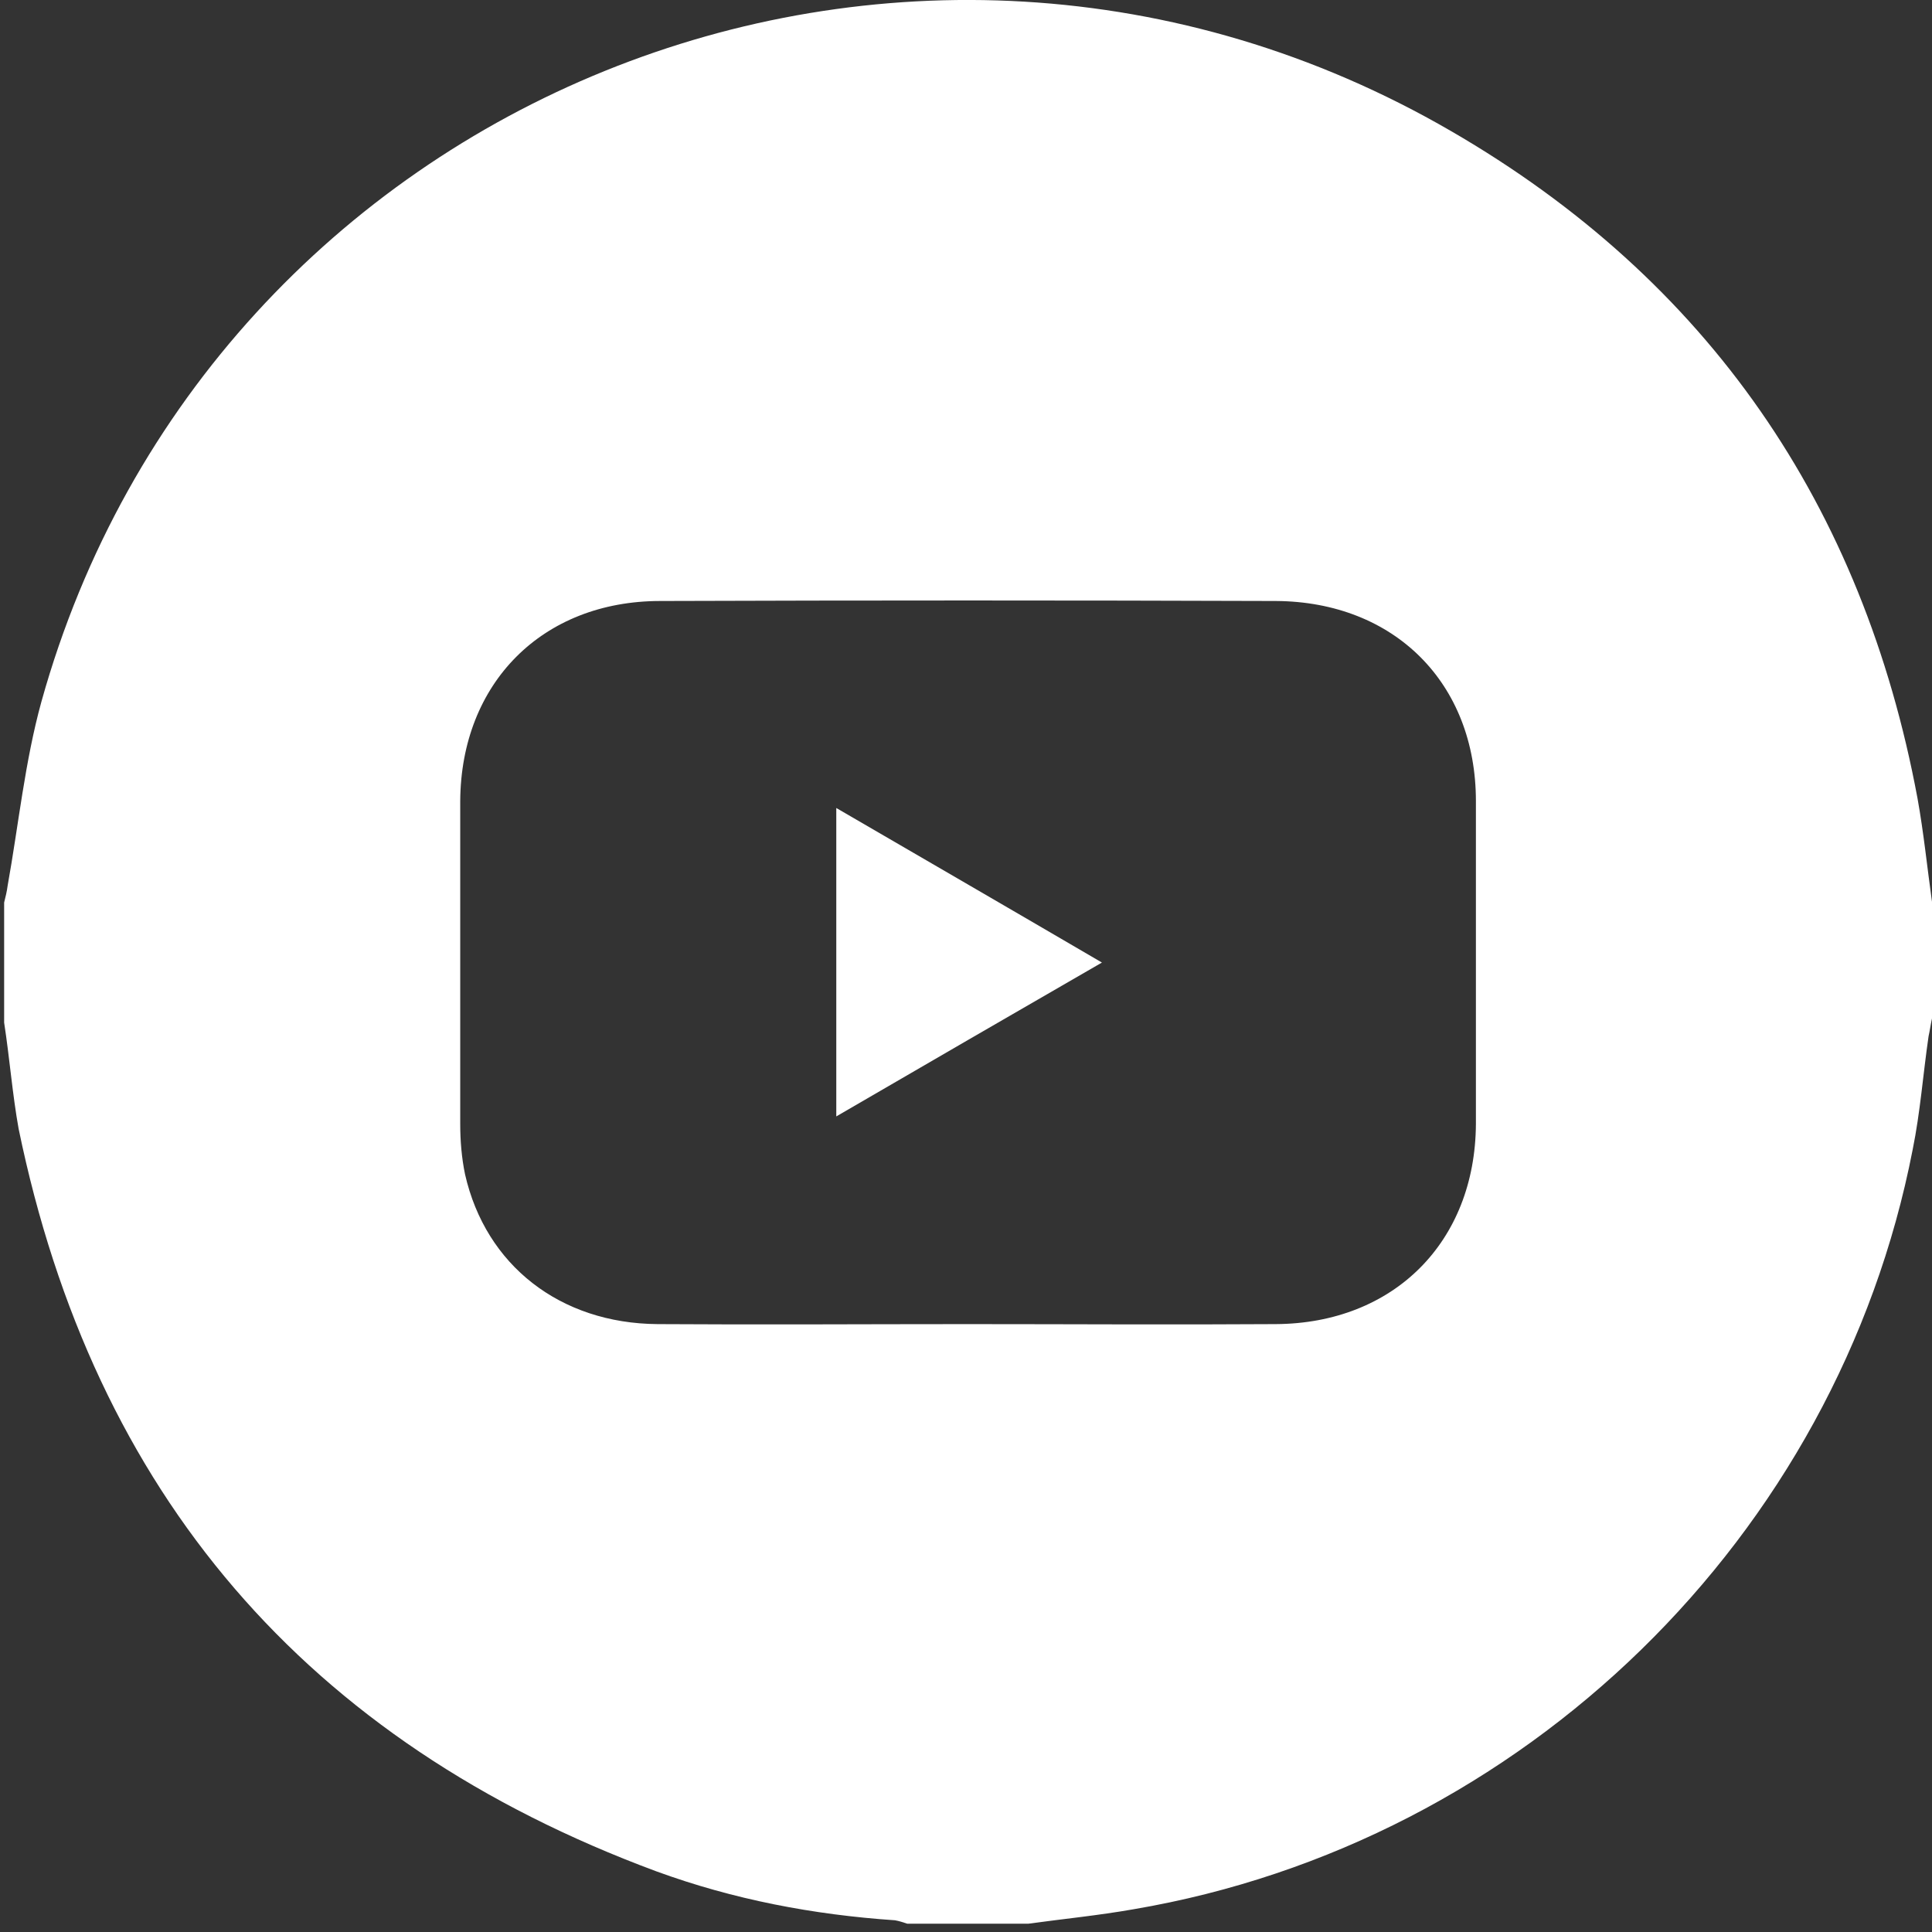 <?xml version="1.0" encoding="UTF-8"?> <svg xmlns="http://www.w3.org/2000/svg" xmlns:xlink="http://www.w3.org/1999/xlink" version="1.1" id="Layer_1" x="0px" y="0px" viewBox="0 0 28 28" style="enable-background:new 0 0 28 28;" xml:space="preserve"><rect x="0" y="0" width="28" height="28" fill="#333333" stroke="none"/> <style type="text/css"> .st0{fill:#FFFFFF;} </style> <path class="st0" d="M0.06,14.82c0-0.58,0-1.16,0-1.74C0.08,13,0.1,12.92,0.11,12.84c0.16-0.89,0.25-1.8,0.49-2.67 C3.04,1.41,13.12-2.69,21.03,1.9c3.73,2.16,5.97,5.43,6.76,9.67c0.09,0.5,0.14,1,0.21,1.5v1.69c-0.02,0.09-0.03,0.17-0.05,0.26 c-0.08,0.55-0.12,1.1-0.23,1.64c-1.09,5.61-5.64,10.05-11.29,11.01c-0.51,0.09-1.02,0.14-1.53,0.21h-1.75 c-0.06-0.02-0.12-0.04-0.18-0.05c-1.18-0.08-2.34-0.3-3.46-0.71c-5.07-1.88-8.15-5.47-9.24-10.76C0.18,15.86,0.14,15.34,0.06,14.82 L0.06,14.82z M14.02,19.19c1.49,0,2.98,0.01,4.47,0c1.71-0.01,2.89-1.19,2.9-2.9c0-1.56,0-3.12,0-4.68c0-1.71-1.18-2.89-2.9-2.9 c-2.97-0.01-5.94-0.01-8.92,0c-1.71,0-2.89,1.19-2.9,2.9c0,1.56,0,3.12,0,4.68c0,0.24,0.02,0.49,0.07,0.73 c0.3,1.32,1.38,2.16,2.79,2.17C11.04,19.2,12.53,19.19,14.02,19.19z"></path> <path class="st0" d="M12.12,11.71c1.29,0.75,2.55,1.48,3.85,2.24c-1.3,0.75-2.56,1.48-3.85,2.23 C12.12,16.18,12.12,11.71,12.12,11.71z"></path> </svg> 